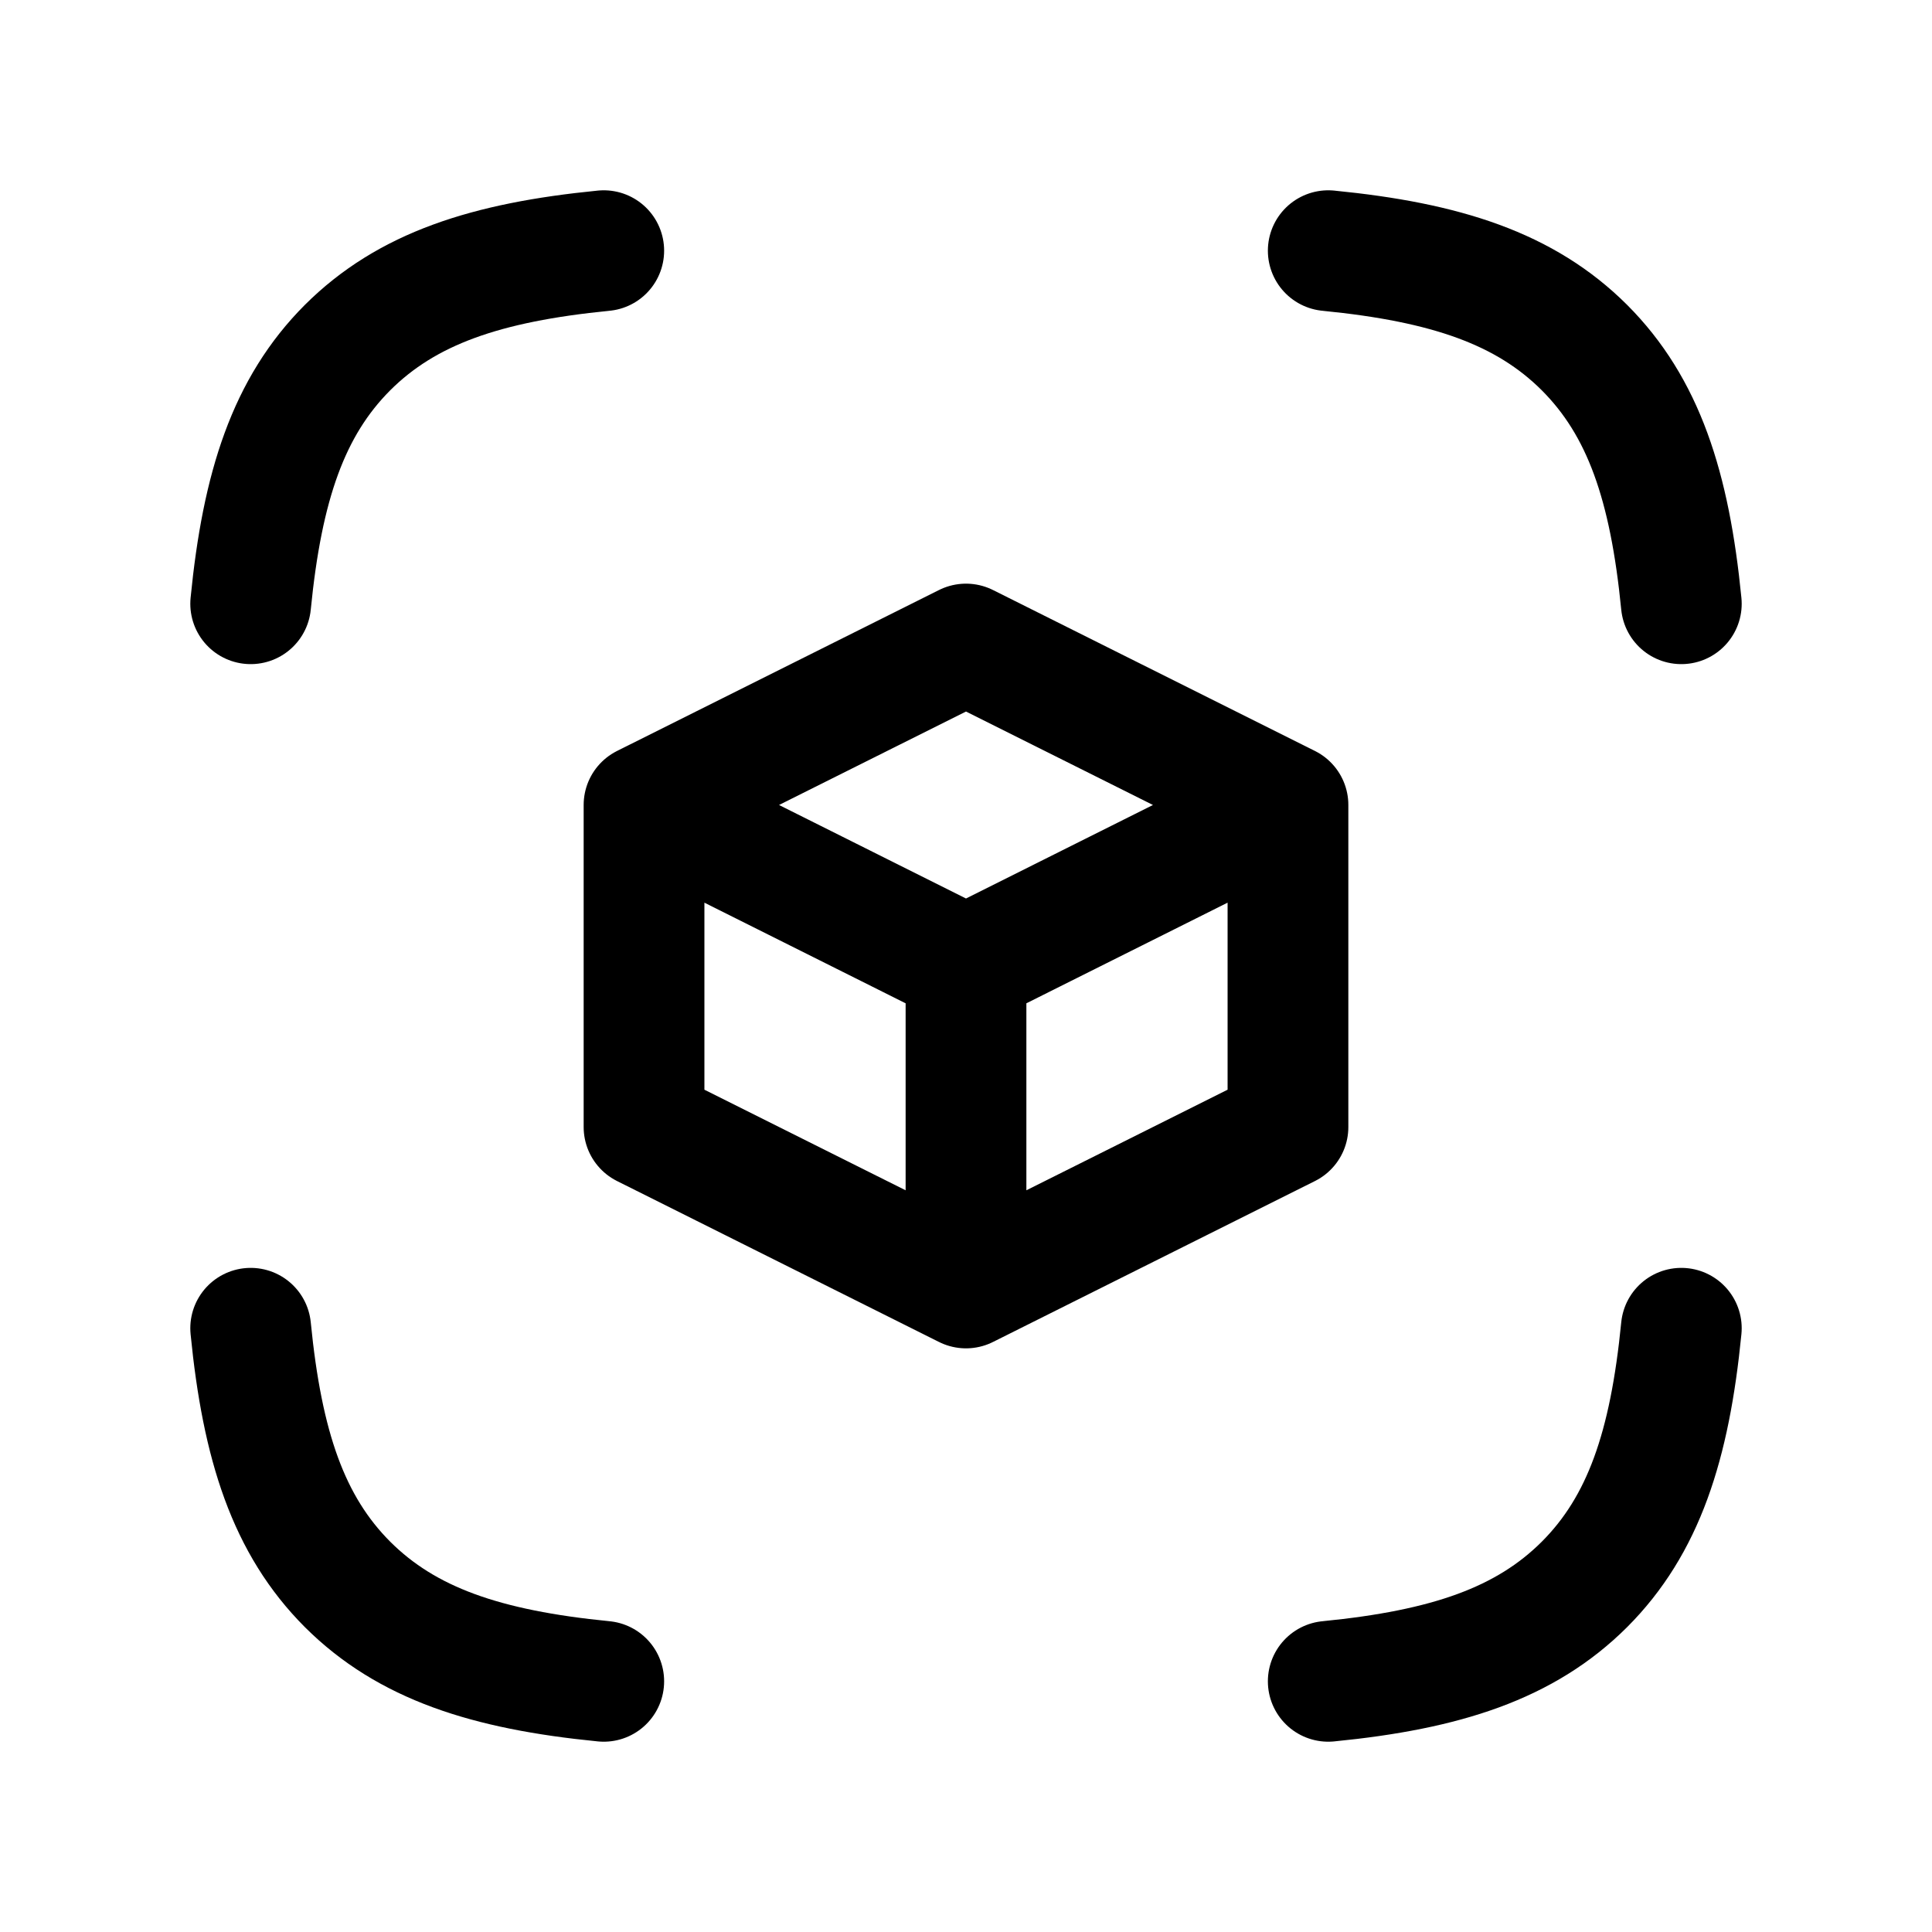 <svg width="20" height="20" viewBox="0 0 20 20" fill="none" xmlns="http://www.w3.org/2000/svg">
<path d="M6.25 17.405C5.031 17.285 4.211 17.013 3.598 16.402C2.986 15.789 2.715 14.968 2.595 13.75M6.25 2.595C5.031 2.715 4.211 2.987 3.598 3.598C2.986 4.211 2.715 5.032 2.595 6.25M13.75 2.595C14.969 2.715 15.789 2.987 16.402 3.598C17.014 4.211 17.285 5.032 17.405 6.25M13.75 17.405C14.969 17.285 15.789 17.013 16.402 16.402C17.014 15.789 17.285 14.968 17.405 13.75M6.667 8.333L10 10M6.667 8.333V11.667L10 13.333M6.667 8.333L10 6.667L13.333 8.333M10 10L13.333 8.333M10 10V13.333M10 13.333L13.333 11.667V8.333" stroke="black" stroke-width="1.25" stroke-linecap="round" stroke-linejoin="round"/>
</svg>
